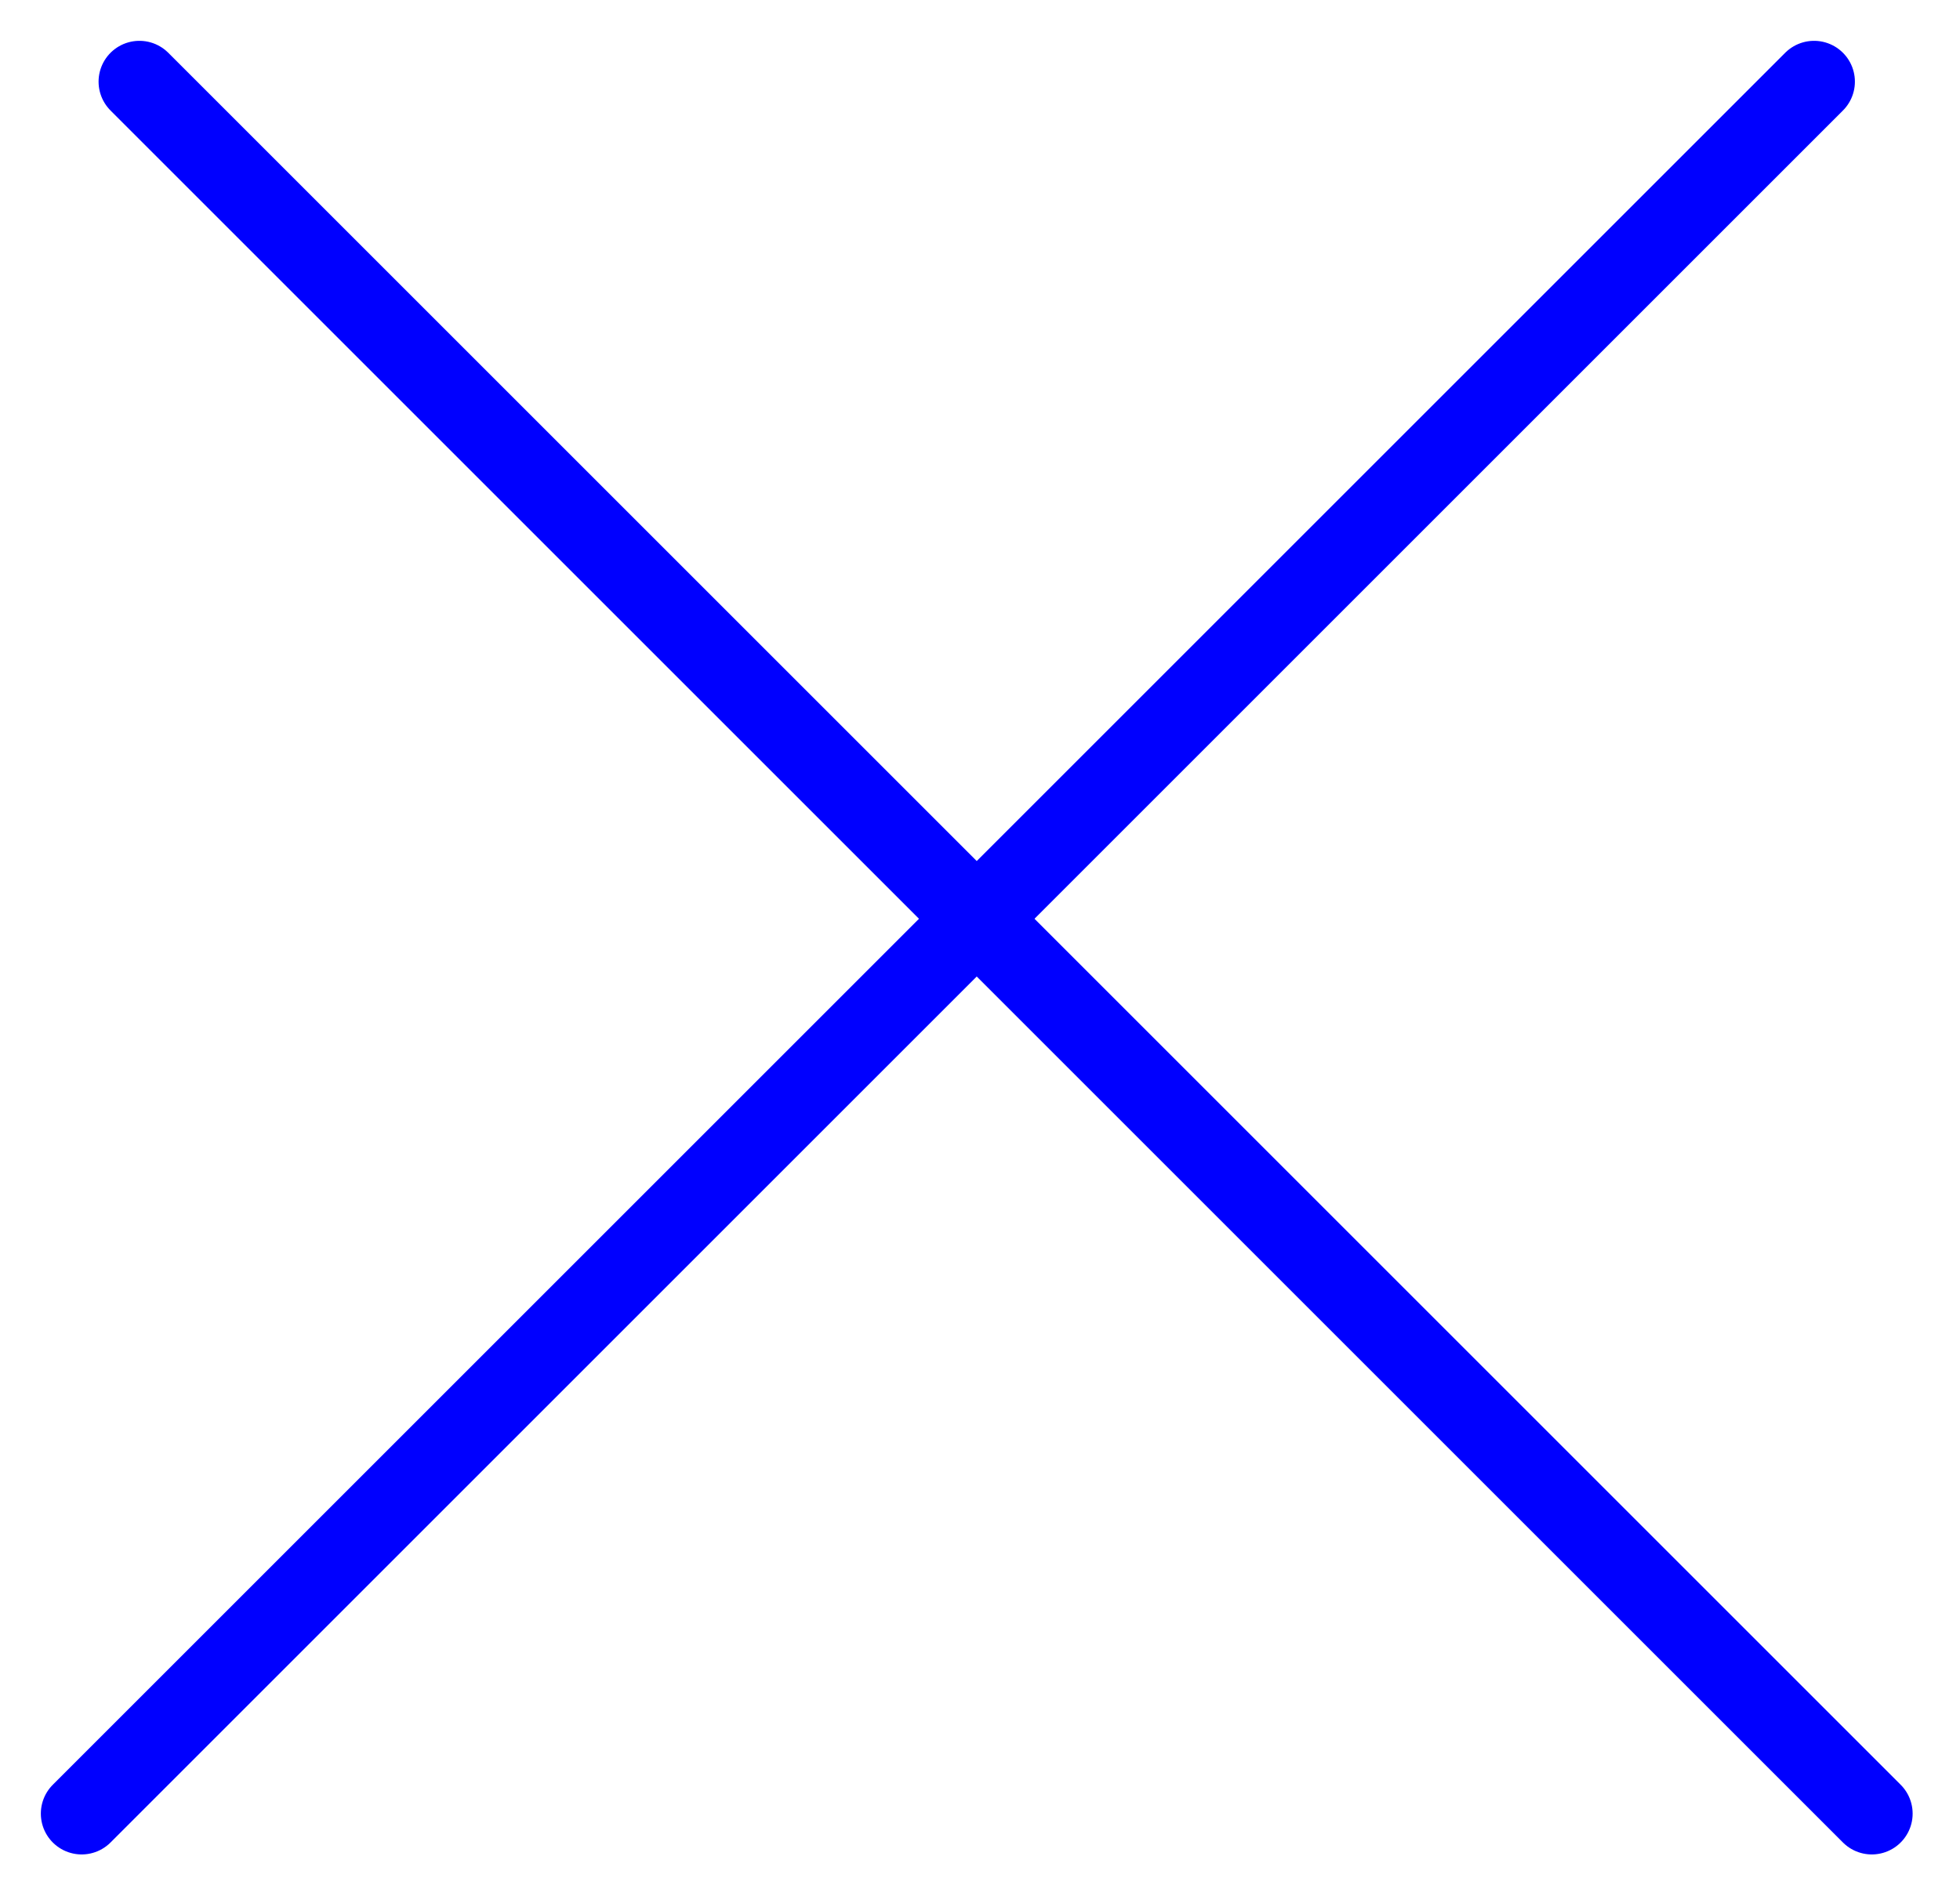 <svg viewBox="0 0 24 23" xmlns="http://www.w3.org/2000/svg">
<line x1="1.707" y1="1" x2="22.92" y2="22.213" stroke="blue" stroke-linecap="round" stroke-linejoin="round"/>
<line x1="1" y1="22.213" x2="22.213" y2="1" stroke="blue" stroke-linecap="round" stroke-linejoin="round"/>
</svg>